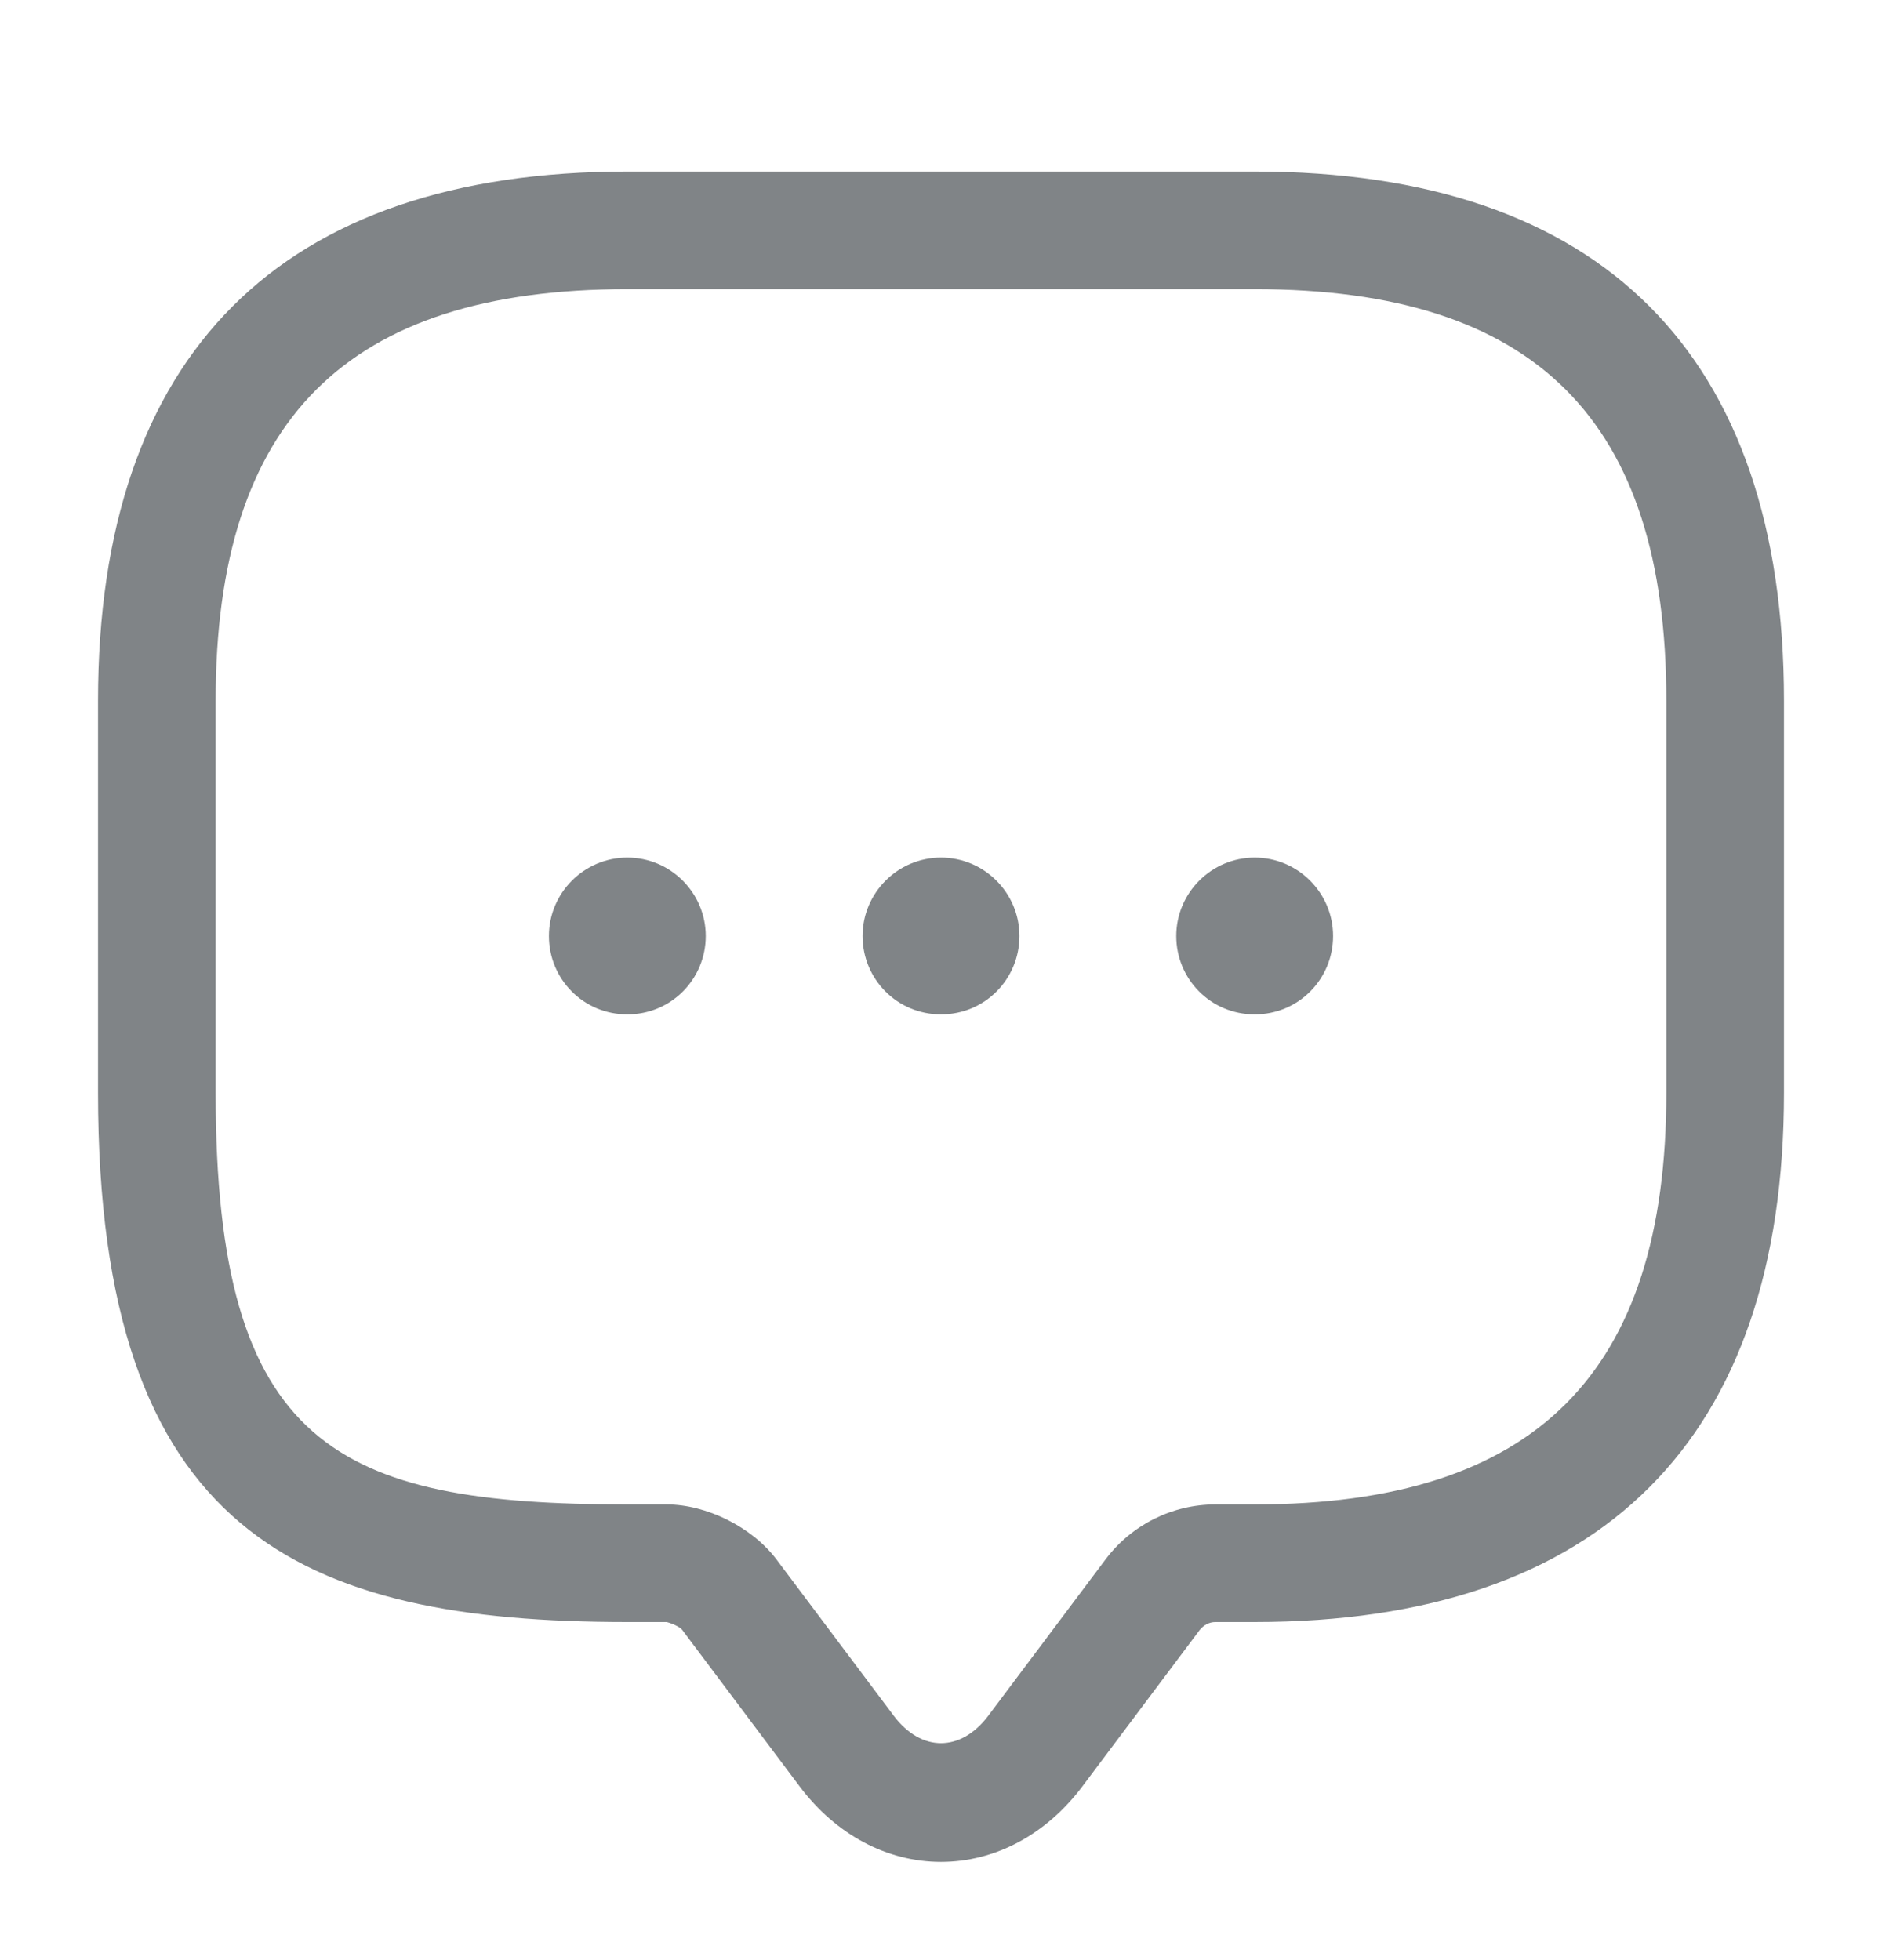 <svg width="24" height="25" viewBox="0 0 24 25" fill="none" xmlns="http://www.w3.org/2000/svg">
<path d="M12 23.747C11.31 23.747 10.66 23.398 10.2 22.788L8.7 20.788C8.67 20.747 8.55 20.698 8.5 20.688H8C3.83 20.688 1.25 19.558 1.25 13.938V8.938C1.25 4.518 3.58 2.188 8 2.188H16C20.42 2.188 22.75 4.518 22.75 8.938V13.938C22.75 18.358 20.42 20.688 16 20.688H15.5C15.42 20.688 15.35 20.727 15.3 20.788L13.8 22.788C13.34 23.398 12.69 23.747 12 23.747ZM8 3.688C4.42 3.688 2.75 5.357 2.75 8.938V13.938C2.75 18.457 4.3 19.188 8 19.188H8.5C9.01 19.188 9.59 19.477 9.9 19.887L11.4 21.887C11.75 22.348 12.25 22.348 12.6 21.887L14.1 19.887C14.43 19.448 14.95 19.188 15.5 19.188H16C19.58 19.188 21.25 17.517 21.25 13.938V8.938C21.25 5.357 19.58 3.688 16 3.688H8Z" fill="#808487"/>
<path d="M12 12.938C11.44 12.938 11 12.488 11 11.938C11 11.387 11.45 10.938 12 10.938C12.55 10.938 13 11.387 13 11.938C13 12.488 12.56 12.938 12 12.938Z" fill="#808487"/>
<path d="M16 12.938C15.44 12.938 15 12.488 15 11.938C15 11.387 15.45 10.938 16 10.938C16.55 10.938 17 11.387 17 11.938C17 12.488 16.56 12.938 16 12.938Z" fill="#808487"/>
<path d="M8 12.938C7.44 12.938 7 12.488 7 11.938C7 11.387 7.45 10.938 8 10.938C8.55 10.938 9 11.387 9 11.938C9 12.488 8.56 12.938 8 12.938Z" fill="#808487"/>
</svg>

